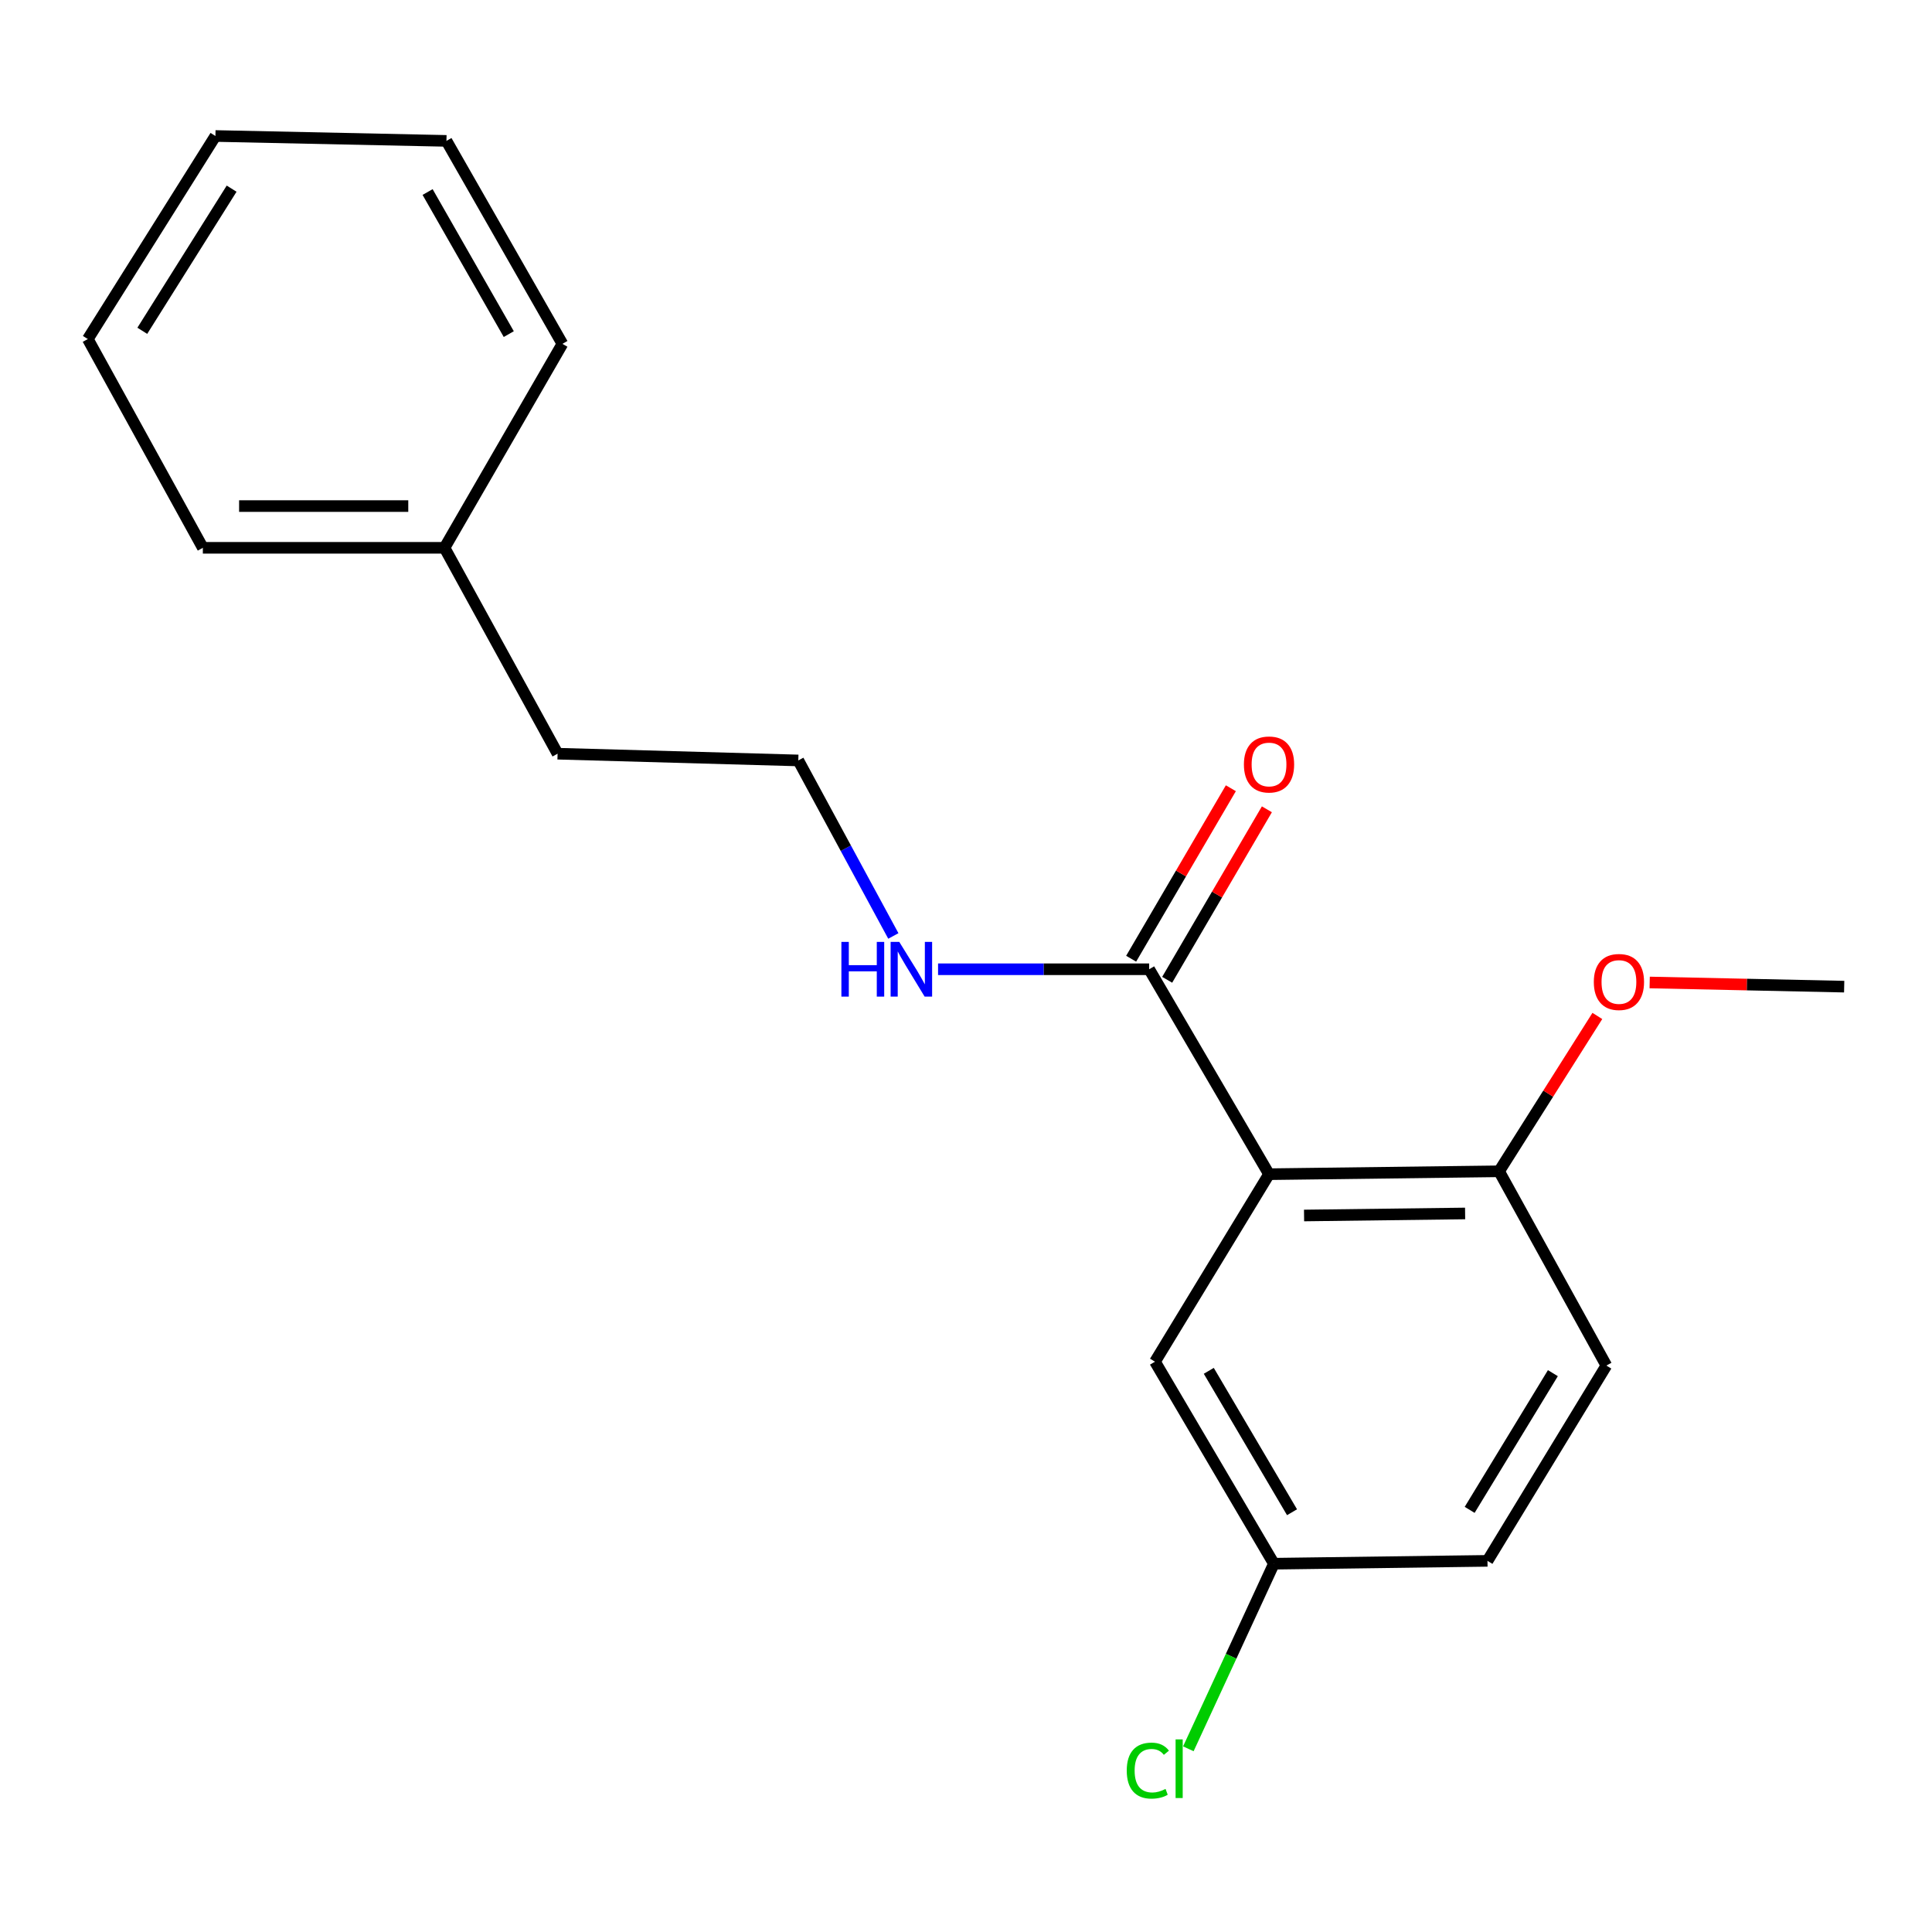 <?xml version='1.0' encoding='iso-8859-1'?>
<svg version='1.1' baseProfile='full'
              xmlns='http://www.w3.org/2000/svg'
                      xmlns:rdkit='http://www.rdkit.org/xml'
                      xmlns:xlink='http://www.w3.org/1999/xlink'
                  xml:space='preserve'
width='1000px' height='1000px' viewBox='0 0 1000 1000'>
<!-- END OF HEADER -->
<rect style='opacity:1.0;fill:#FFFFFF;stroke:none' width='1000' height='1000' x='0' y='0'> </rect>
<path class='bond-0' d='M 656.844,607.761 L 594.805,501.686' style='fill:none;fill-rule:evenodd;stroke:#000000;stroke-width:6px;stroke-linecap:butt;stroke-linejoin:miter;stroke-opacity:1' />
<path class='bond-1' d='M 656.844,607.761 L 775.929,606.261' style='fill:none;fill-rule:evenodd;stroke:#000000;stroke-width:6px;stroke-linecap:butt;stroke-linejoin:miter;stroke-opacity:1' />
<path class='bond-1' d='M 674.979,629.138 L 758.339,628.088' style='fill:none;fill-rule:evenodd;stroke:#000000;stroke-width:6px;stroke-linecap:butt;stroke-linejoin:miter;stroke-opacity:1' />
<path class='bond-2' d='M 656.844,607.761 L 597.818,704.81' style='fill:none;fill-rule:evenodd;stroke:#000000;stroke-width:6px;stroke-linecap:butt;stroke-linejoin:miter;stroke-opacity:1' />
<path class='bond-3' d='M 604.129,507.139 L 629.934,463.018' style='fill:none;fill-rule:evenodd;stroke:#000000;stroke-width:6px;stroke-linecap:butt;stroke-linejoin:miter;stroke-opacity:1' />
<path class='bond-3' d='M 629.934,463.018 L 655.739,418.896' style='fill:none;fill-rule:evenodd;stroke:#FF0000;stroke-width:6px;stroke-linecap:butt;stroke-linejoin:miter;stroke-opacity:1' />
<path class='bond-3' d='M 585.481,496.233 L 611.286,452.111' style='fill:none;fill-rule:evenodd;stroke:#000000;stroke-width:6px;stroke-linecap:butt;stroke-linejoin:miter;stroke-opacity:1' />
<path class='bond-3' d='M 611.286,452.111 L 637.091,407.99' style='fill:none;fill-rule:evenodd;stroke:#FF0000;stroke-width:6px;stroke-linecap:butt;stroke-linejoin:miter;stroke-opacity:1' />
<path class='bond-4' d='M 594.805,501.686 L 540.172,501.686' style='fill:none;fill-rule:evenodd;stroke:#000000;stroke-width:6px;stroke-linecap:butt;stroke-linejoin:miter;stroke-opacity:1' />
<path class='bond-4' d='M 540.172,501.686 L 485.54,501.686' style='fill:none;fill-rule:evenodd;stroke:#0000FF;stroke-width:6px;stroke-linecap:butt;stroke-linejoin:miter;stroke-opacity:1' />
<path class='bond-5' d='M 775.929,606.261 L 831.451,706.815' style='fill:none;fill-rule:evenodd;stroke:#000000;stroke-width:6px;stroke-linecap:butt;stroke-linejoin:miter;stroke-opacity:1' />
<path class='bond-9' d='M 775.929,606.261 L 801.358,566.056' style='fill:none;fill-rule:evenodd;stroke:#000000;stroke-width:6px;stroke-linecap:butt;stroke-linejoin:miter;stroke-opacity:1' />
<path class='bond-9' d='M 801.358,566.056 L 826.786,525.852' style='fill:none;fill-rule:evenodd;stroke:#FF0000;stroke-width:6px;stroke-linecap:butt;stroke-linejoin:miter;stroke-opacity:1' />
<path class='bond-6' d='M 597.818,704.81 L 659.365,809.373' style='fill:none;fill-rule:evenodd;stroke:#000000;stroke-width:6px;stroke-linecap:butt;stroke-linejoin:miter;stroke-opacity:1' />
<path class='bond-6' d='M 625.668,709.536 L 668.751,782.73' style='fill:none;fill-rule:evenodd;stroke:#000000;stroke-width:6px;stroke-linecap:butt;stroke-linejoin:miter;stroke-opacity:1' />
<path class='bond-10' d='M 462.392,484.453 L 437.796,439.03' style='fill:none;fill-rule:evenodd;stroke:#0000FF;stroke-width:6px;stroke-linecap:butt;stroke-linejoin:miter;stroke-opacity:1' />
<path class='bond-10' d='M 437.796,439.03 L 413.2,393.607' style='fill:none;fill-rule:evenodd;stroke:#000000;stroke-width:6px;stroke-linecap:butt;stroke-linejoin:miter;stroke-opacity:1' />
<path class='bond-19' d='M 831.451,706.815 L 769.916,807.897' style='fill:none;fill-rule:evenodd;stroke:#000000;stroke-width:6px;stroke-linecap:butt;stroke-linejoin:miter;stroke-opacity:1' />
<path class='bond-19' d='M 803.768,710.743 L 760.693,781.501' style='fill:none;fill-rule:evenodd;stroke:#000000;stroke-width:6px;stroke-linecap:butt;stroke-linejoin:miter;stroke-opacity:1' />
<path class='bond-7' d='M 659.365,809.373 L 769.916,807.897' style='fill:none;fill-rule:evenodd;stroke:#000000;stroke-width:6px;stroke-linecap:butt;stroke-linejoin:miter;stroke-opacity:1' />
<path class='bond-8' d='M 659.365,809.373 L 637.225,857.276' style='fill:none;fill-rule:evenodd;stroke:#000000;stroke-width:6px;stroke-linecap:butt;stroke-linejoin:miter;stroke-opacity:1' />
<path class='bond-8' d='M 637.225,857.276 L 615.086,905.18' style='fill:none;fill-rule:evenodd;stroke:#00CC00;stroke-width:6px;stroke-linecap:butt;stroke-linejoin:miter;stroke-opacity:1' />
<path class='bond-13' d='M 853.872,508.532 L 904.209,509.61' style='fill:none;fill-rule:evenodd;stroke:#FF0000;stroke-width:6px;stroke-linecap:butt;stroke-linejoin:miter;stroke-opacity:1' />
<path class='bond-13' d='M 904.209,509.61 L 954.545,510.688' style='fill:none;fill-rule:evenodd;stroke:#000000;stroke-width:6px;stroke-linecap:butt;stroke-linejoin:miter;stroke-opacity:1' />
<path class='bond-12' d='M 413.2,393.607 L 288.606,390.114' style='fill:none;fill-rule:evenodd;stroke:#000000;stroke-width:6px;stroke-linecap:butt;stroke-linejoin:miter;stroke-opacity:1' />
<path class='bond-11' d='M 230.084,283.547 L 288.606,390.114' style='fill:none;fill-rule:evenodd;stroke:#000000;stroke-width:6px;stroke-linecap:butt;stroke-linejoin:miter;stroke-opacity:1' />
<path class='bond-14' d='M 230.084,283.547 L 104.997,283.547' style='fill:none;fill-rule:evenodd;stroke:#000000;stroke-width:6px;stroke-linecap:butt;stroke-linejoin:miter;stroke-opacity:1' />
<path class='bond-14' d='M 211.321,261.943 L 123.76,261.943' style='fill:none;fill-rule:evenodd;stroke:#000000;stroke-width:6px;stroke-linecap:butt;stroke-linejoin:miter;stroke-opacity:1' />
<path class='bond-15' d='M 230.084,283.547 L 291.103,177.976' style='fill:none;fill-rule:evenodd;stroke:#000000;stroke-width:6px;stroke-linecap:butt;stroke-linejoin:miter;stroke-opacity:1' />
<path class='bond-16' d='M 104.997,283.547 L 45.455,175.491' style='fill:none;fill-rule:evenodd;stroke:#000000;stroke-width:6px;stroke-linecap:butt;stroke-linejoin:miter;stroke-opacity:1' />
<path class='bond-17' d='M 291.103,177.976 L 231.08,72.921' style='fill:none;fill-rule:evenodd;stroke:#000000;stroke-width:6px;stroke-linecap:butt;stroke-linejoin:miter;stroke-opacity:1' />
<path class='bond-17' d='M 263.341,172.935 L 221.325,99.397' style='fill:none;fill-rule:evenodd;stroke:#000000;stroke-width:6px;stroke-linecap:butt;stroke-linejoin:miter;stroke-opacity:1' />
<path class='bond-18' d='M 45.455,175.491 L 111.502,70.389' style='fill:none;fill-rule:evenodd;stroke:#000000;stroke-width:6px;stroke-linecap:butt;stroke-linejoin:miter;stroke-opacity:1' />
<path class='bond-18' d='M 73.654,171.221 L 119.887,97.649' style='fill:none;fill-rule:evenodd;stroke:#000000;stroke-width:6px;stroke-linecap:butt;stroke-linejoin:miter;stroke-opacity:1' />
<path class='bond-20' d='M 231.08,72.921 L 111.502,70.389' style='fill:none;fill-rule:evenodd;stroke:#000000;stroke-width:6px;stroke-linecap:butt;stroke-linejoin:miter;stroke-opacity:1' />
<path  class='atom-4' d='M 643.844 395.691
Q 643.844 388.891, 647.204 385.091
Q 650.564 381.291, 656.844 381.291
Q 663.124 381.291, 666.484 385.091
Q 669.844 388.891, 669.844 395.691
Q 669.844 402.571, 666.444 406.491
Q 663.044 410.371, 656.844 410.371
Q 650.604 410.371, 647.204 406.491
Q 643.844 402.611, 643.844 395.691
M 656.844 407.171
Q 661.164 407.171, 663.484 404.291
Q 665.844 401.371, 665.844 395.691
Q 665.844 390.131, 663.484 387.331
Q 661.164 384.491, 656.844 384.491
Q 652.524 384.491, 650.164 387.291
Q 647.844 390.091, 647.844 395.691
Q 647.844 401.411, 650.164 404.291
Q 652.524 407.171, 656.844 407.171
' fill='#FF0000'/>
<path  class='atom-5' d='M 435.503 487.526
L 439.343 487.526
L 439.343 499.566
L 453.823 499.566
L 453.823 487.526
L 457.663 487.526
L 457.663 515.846
L 453.823 515.846
L 453.823 502.766
L 439.343 502.766
L 439.343 515.846
L 435.503 515.846
L 435.503 487.526
' fill='#0000FF'/>
<path  class='atom-5' d='M 465.463 487.526
L 474.743 502.526
Q 475.663 504.006, 477.143 506.686
Q 478.623 509.366, 478.703 509.526
L 478.703 487.526
L 482.463 487.526
L 482.463 515.846
L 478.583 515.846
L 468.623 499.446
Q 467.463 497.526, 466.223 495.326
Q 465.023 493.126, 464.663 492.446
L 464.663 515.846
L 460.983 515.846
L 460.983 487.526
L 465.463 487.526
' fill='#0000FF'/>
<path  class='atom-9' d='M 583.204 916.464
Q 583.204 909.424, 586.484 905.744
Q 589.804 902.024, 596.084 902.024
Q 601.924 902.024, 605.044 906.144
L 602.404 908.304
Q 600.124 905.304, 596.084 905.304
Q 591.804 905.304, 589.524 908.184
Q 587.284 911.024, 587.284 916.464
Q 587.284 922.064, 589.604 924.944
Q 591.964 927.824, 596.524 927.824
Q 599.644 927.824, 603.284 925.944
L 604.404 928.944
Q 602.924 929.904, 600.684 930.464
Q 598.444 931.024, 595.964 931.024
Q 589.804 931.024, 586.484 927.264
Q 583.204 923.504, 583.204 916.464
' fill='#00CC00'/>
<path  class='atom-9' d='M 608.484 900.304
L 612.164 900.304
L 612.164 930.664
L 608.484 930.664
L 608.484 900.304
' fill='#00CC00'/>
<path  class='atom-10' d='M 824.957 508.271
Q 824.957 501.471, 828.317 497.671
Q 831.677 493.871, 837.957 493.871
Q 844.237 493.871, 847.597 497.671
Q 850.957 501.471, 850.957 508.271
Q 850.957 515.151, 847.557 519.071
Q 844.157 522.951, 837.957 522.951
Q 831.717 522.951, 828.317 519.071
Q 824.957 515.191, 824.957 508.271
M 837.957 519.751
Q 842.277 519.751, 844.597 516.871
Q 846.957 513.951, 846.957 508.271
Q 846.957 502.711, 844.597 499.911
Q 842.277 497.071, 837.957 497.071
Q 833.637 497.071, 831.277 499.871
Q 828.957 502.671, 828.957 508.271
Q 828.957 513.991, 831.277 516.871
Q 833.637 519.751, 837.957 519.751
' fill='#FF0000'/>
</svg>
